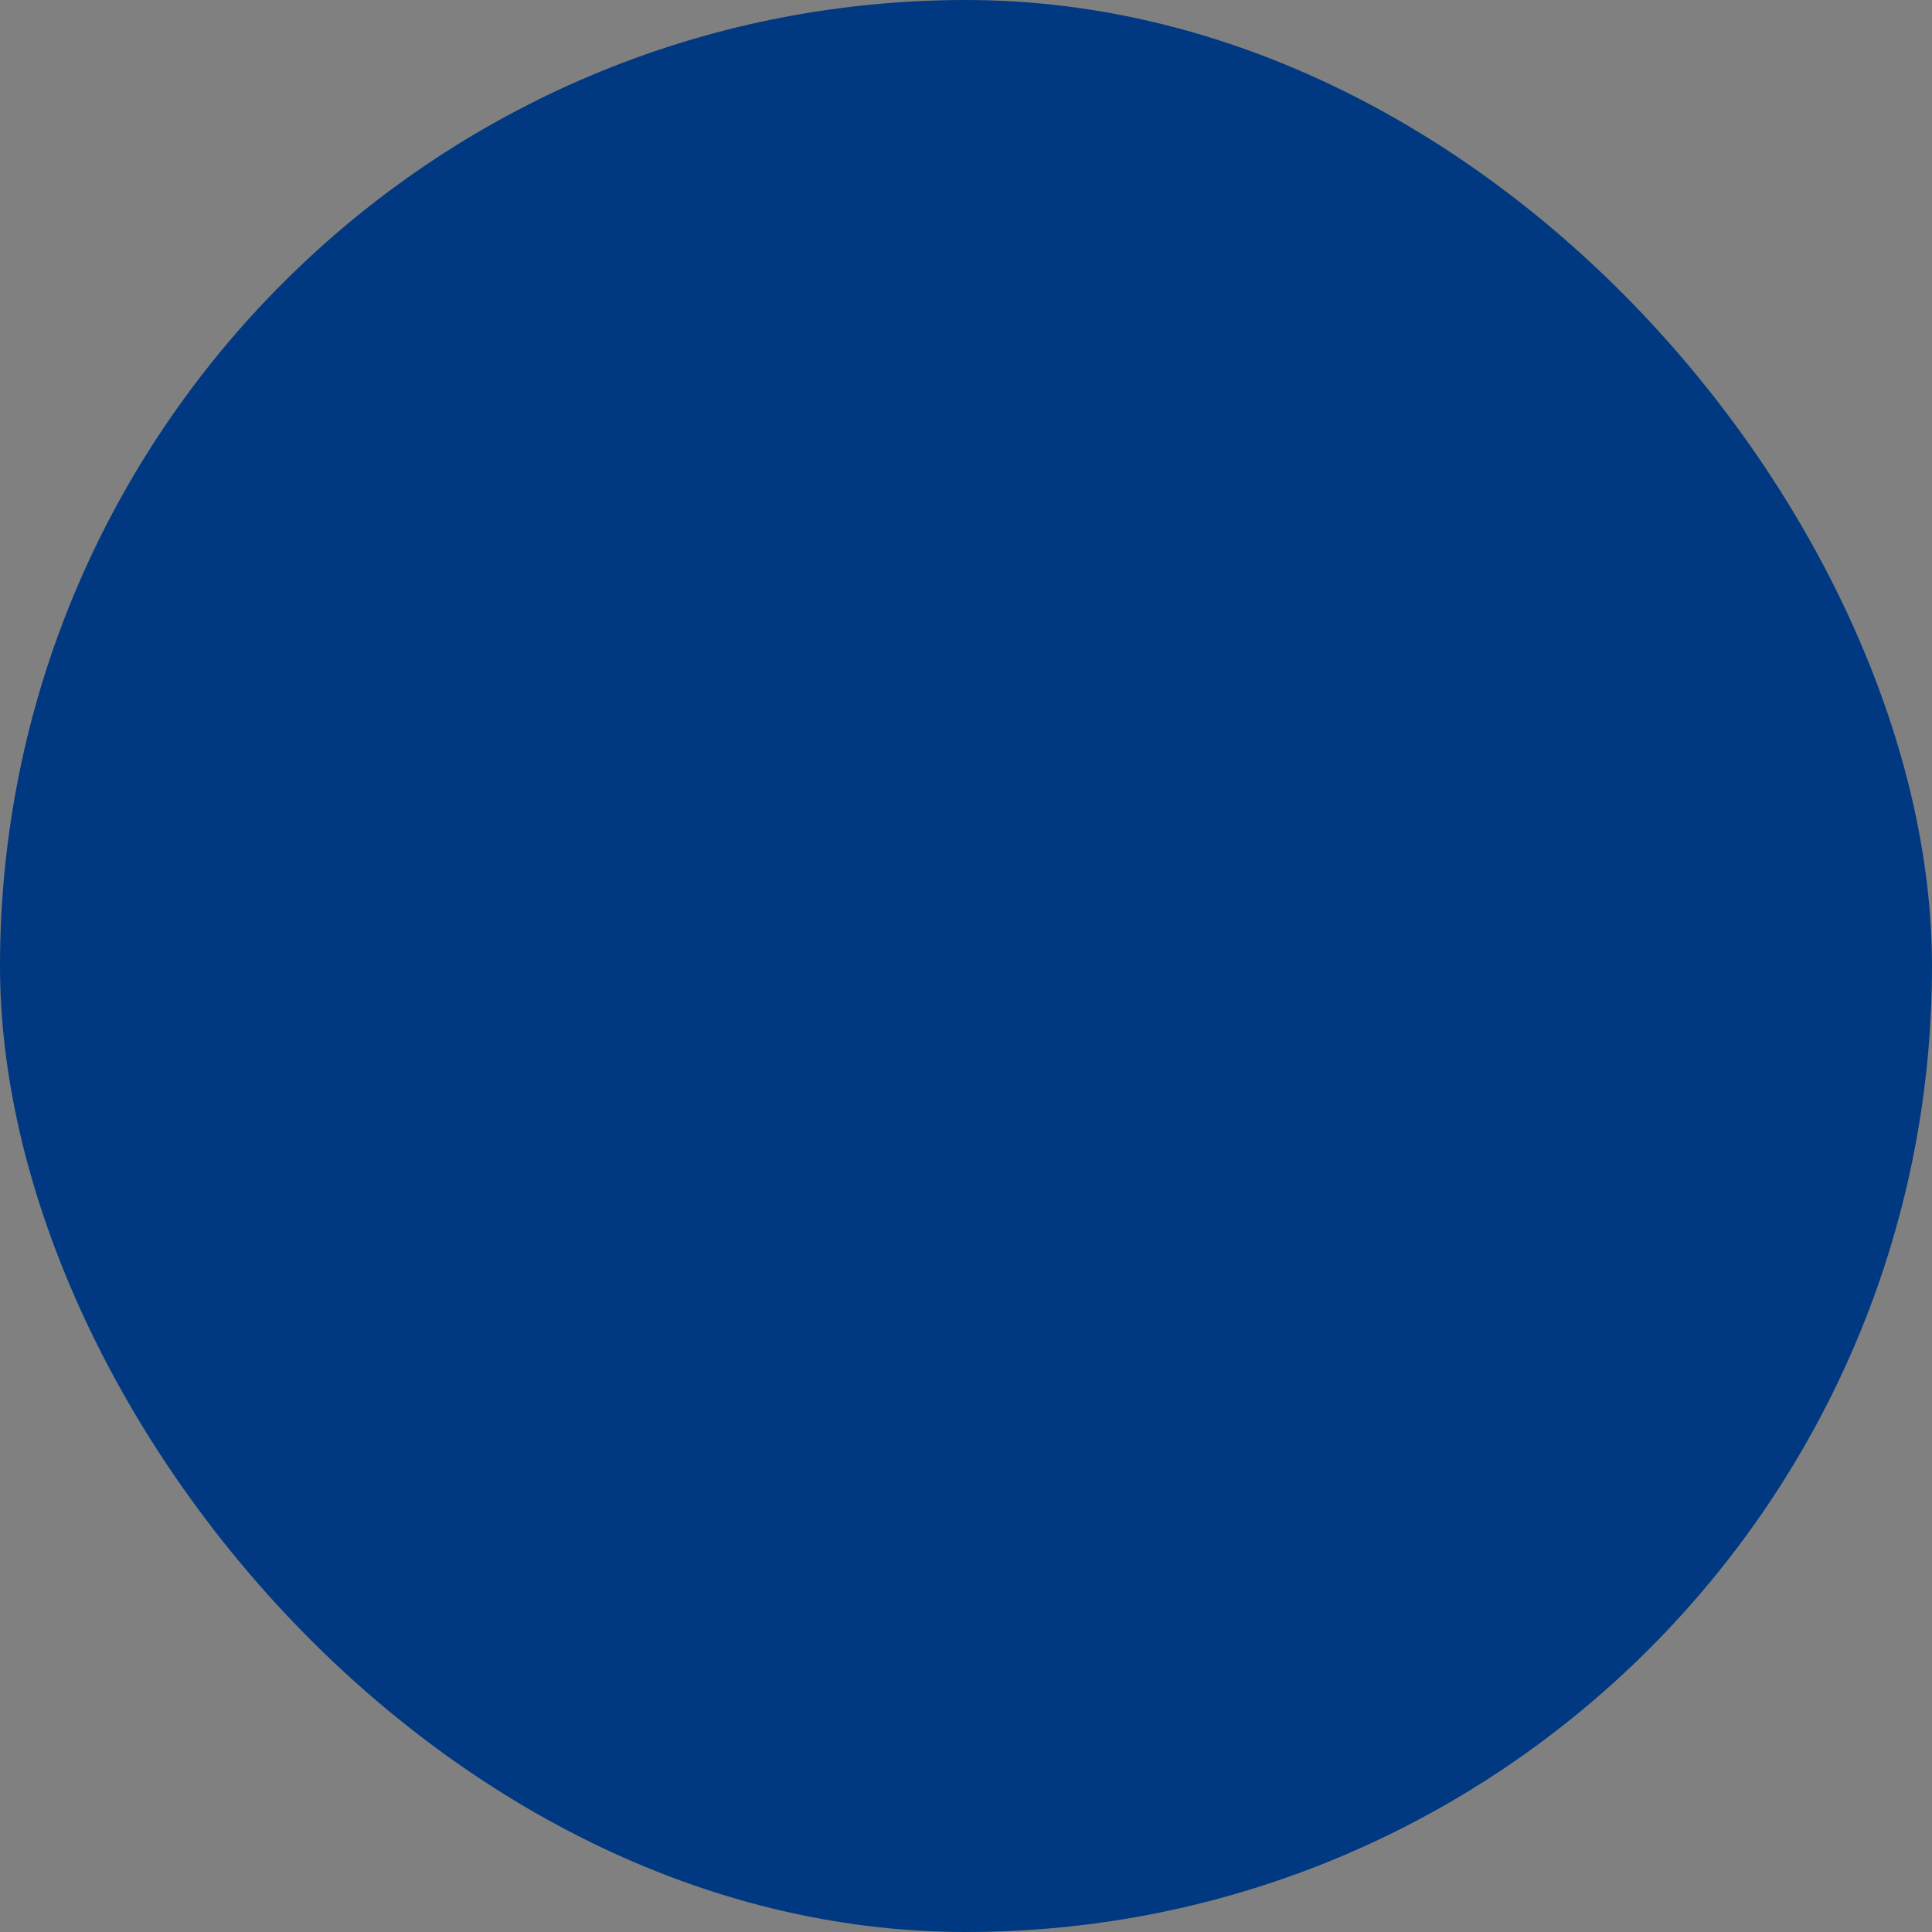 <svg xmlns="http://www.w3.org/2000/svg" viewBox="0 0 100 100" fill-rule="evenodd"><rect x="0" y="0" width="100" height="100" fill="#808080" stroke="none"/><rect x="0" y="0" width="100" height="100" fill="#003982" rx="50" ry="50"></rect><g class="t-group-origins" style="transform-origin:center;transform:scale(0.8);"><path d="M77.315 42.821c0-15-12.204-27.203-27.205-27.203-14.999 0-27.201 12.203-27.201 27.203S35.112 70.024 50.11 70.024c15 0 27.205-12.203 27.205-27.203zm-51.406 0c0-13.345 10.856-24.203 24.201-24.203 13.347 0 24.205 10.857 24.205 24.203S63.457 67.024 50.11 67.024c-13.345 0-24.201-10.857-24.201-24.203z" stroke-width="0.5" stroke="#ffffff" fill="#ffffff" stroke-width-old="0"></path><path d="M91.712 43.384H88.21C87.543 22.939 70.714 6.51 50.11 6.51c-20.603 0-37.43 16.429-38.097 36.874H8.289a1.5 1.5 0 0 0-1.5 1.5v15.48a1.5 1.5 0 0 0 1.5 1.5H18.61a1.5 1.5 0 0 0 1.5-1.5v-15.48a1.5 1.5 0 0 0-1.5-1.5h-3.597C15.678 24.594 31.161 9.51 50.11 9.51c18.95 0 34.435 15.084 35.1 33.874h-3.819a1.5 1.5 0 0 0-1.5 1.5v15.48a1.5 1.5 0 0 0 1.5 1.5h3.953c-.698 12.835-11.084 23.131-23.955 23.69v-3.886a1.5 1.5 0 0 0-1.5-1.5H44.41a1.5 1.5 0 0 0-1.5 1.5v10.321a1.5 1.5 0 0 0 1.5 1.5h15.479a1.5 1.5 0 0 0 1.5-1.5v-3.435c14.526-.564 26.257-12.2 26.96-26.69h3.364a1.5 1.5 0 0 0 1.5-1.5v-15.48a1.5 1.5 0 0 0-1.501-1.5zM17.11 58.864H9.789v-12.48h7.321v12.48zm41.278 31.625H45.909v-7.321h12.479v7.321zm31.824-31.625h-7.321v-12.48h7.321v12.48z" stroke-width="0.5" stroke="#ffffff" fill="#ffffff" stroke-width-old="0"></path></g></svg>

